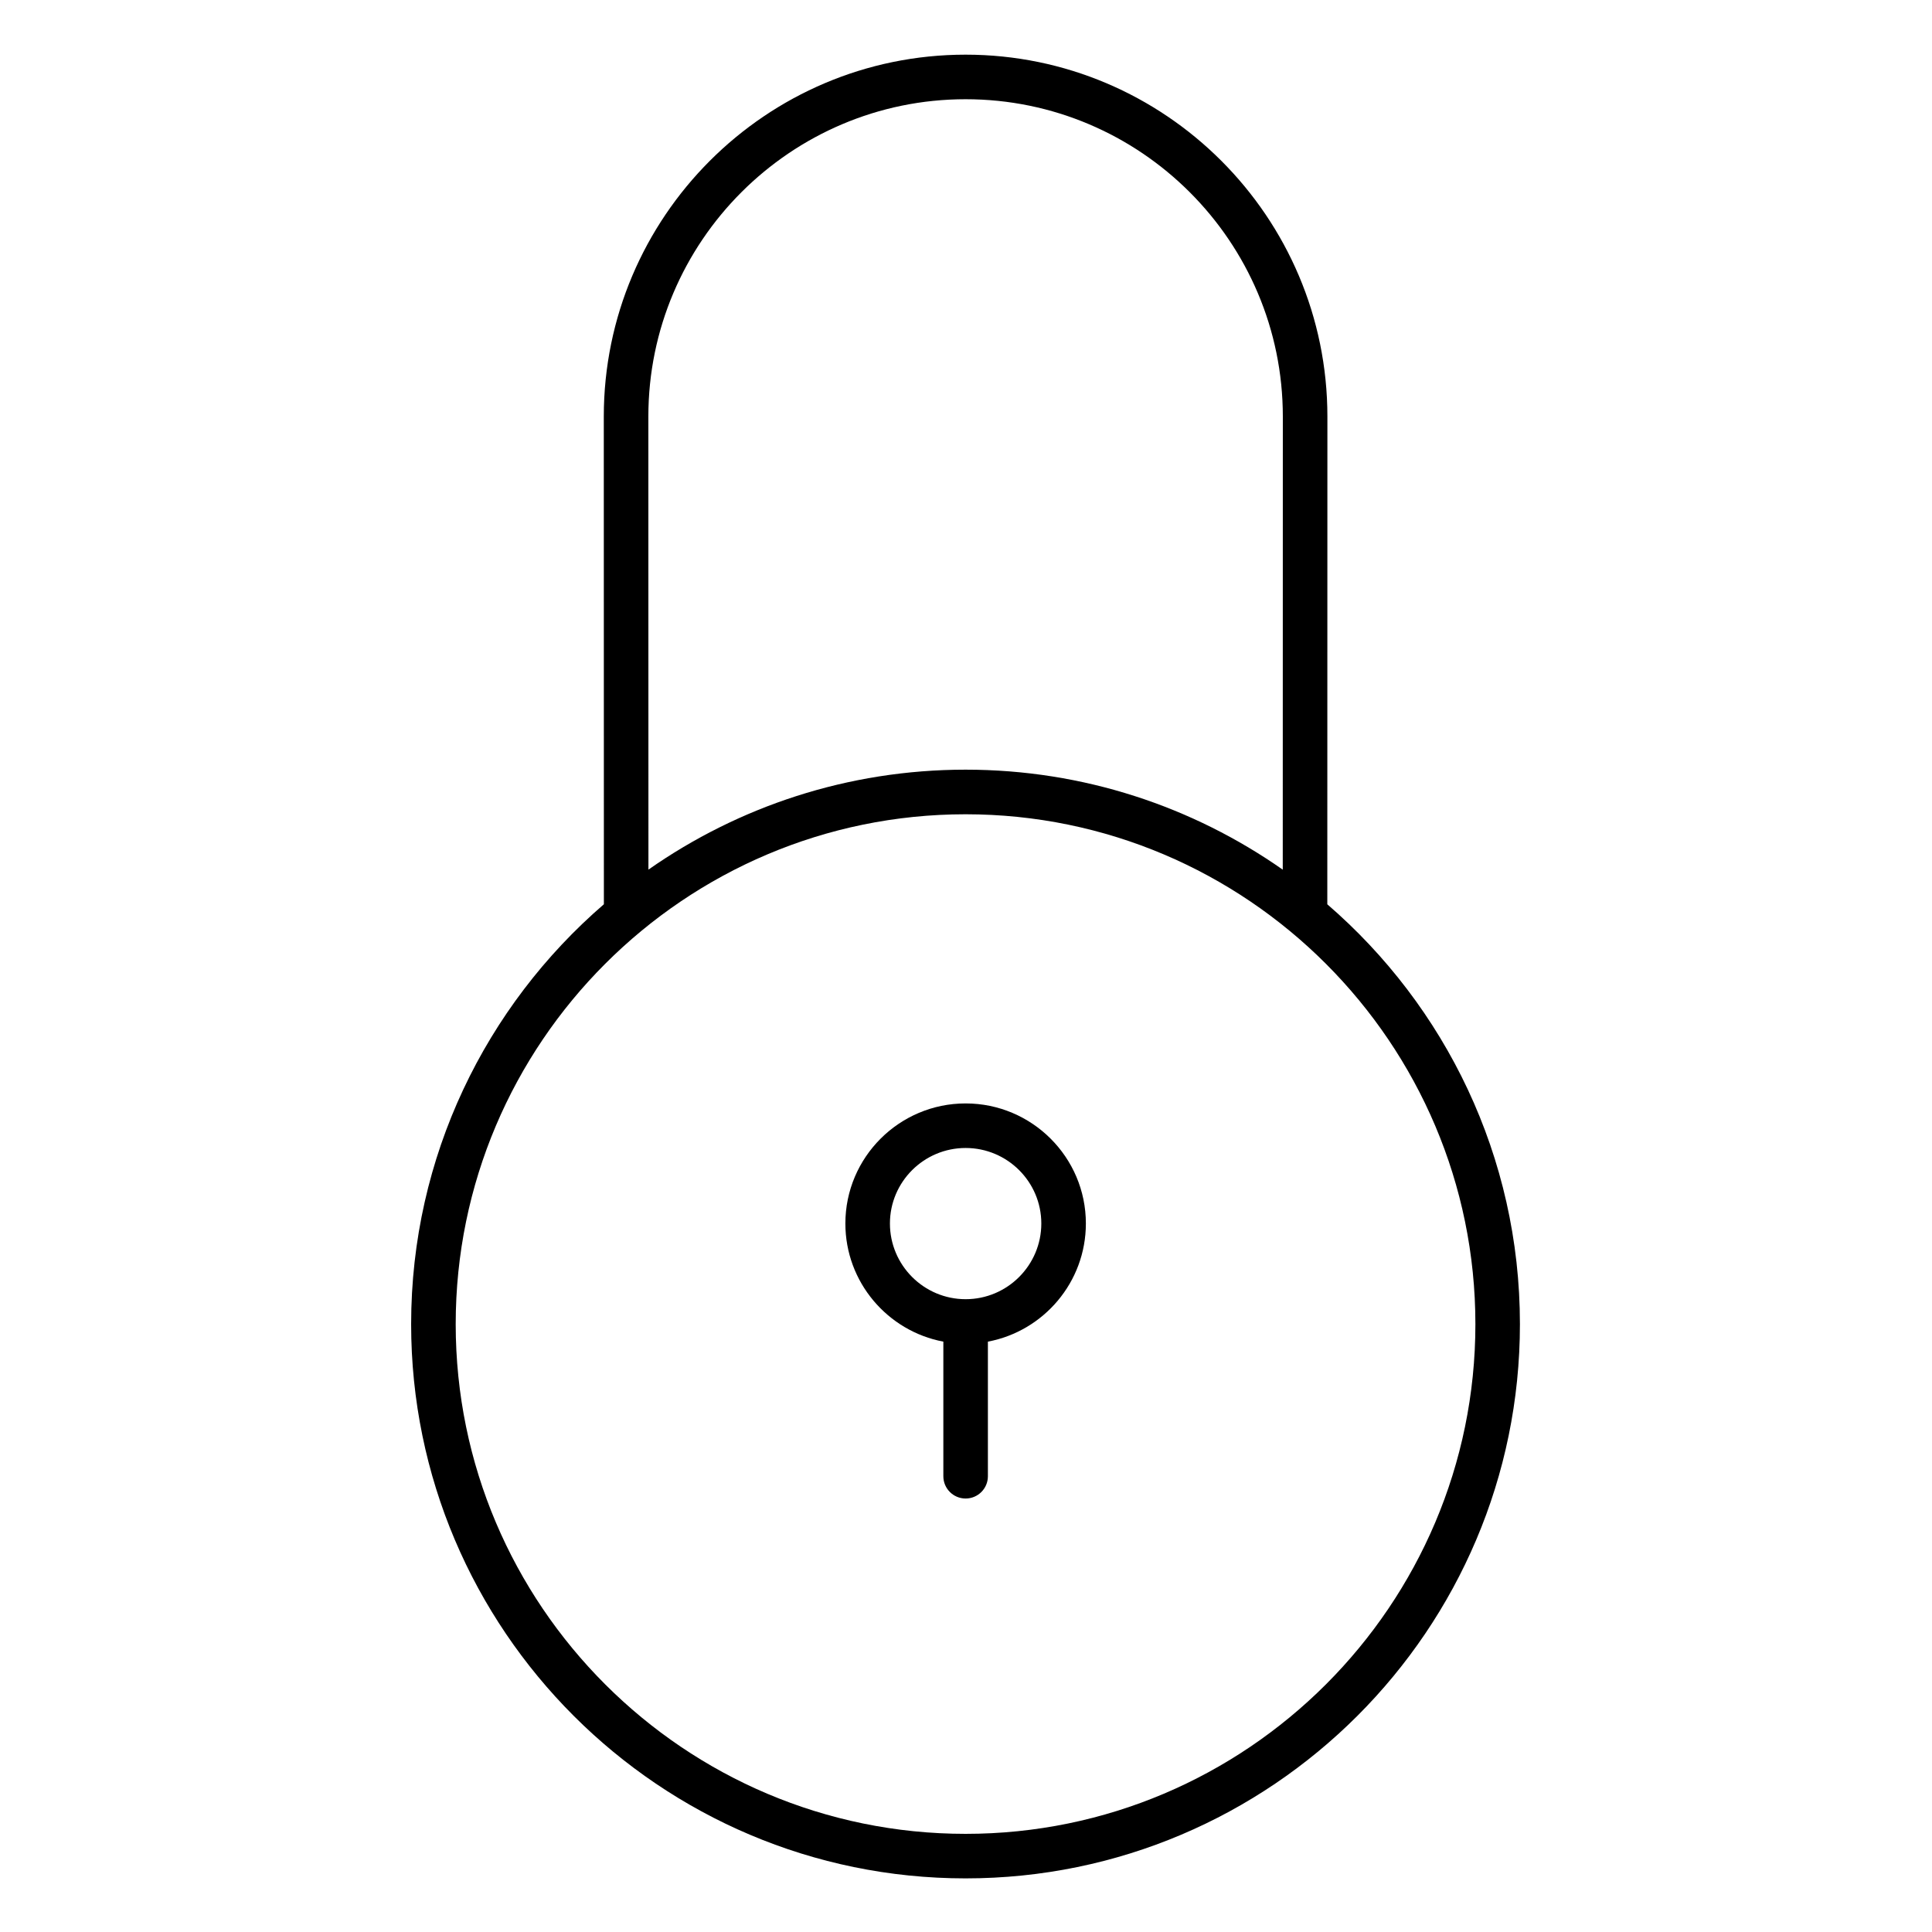 <?xml version="1.0" encoding="UTF-8"?>
<!-- Uploaded to: SVG Repo, www.svgrepo.com, Generator: SVG Repo Mixer Tools -->
<svg fill="#000000" width="800px" height="800px" version="1.1" viewBox="144 144 512 512" xmlns="http://www.w3.org/2000/svg">
 <g>
  <path d="m495.75 383.66 0.023-129.27c0-52.883-43.012-95.902-95.883-95.902-52.867 0-95.879 43.023-95.879 95.902l0.023 129.25c-31.258 26.965-51.078 66.848-51.078 111.27 0 80.992 65.914 146.88 146.93 146.88 81.004 0 146.91-65.891 146.91-146.88 0.004-44.418-19.805-84.293-51.047-111.26zm-179.93-129.27c0-46.371 37.715-84.094 84.07-84.094 46.359 0 84.074 37.727 84.074 84.094l-0.02 120.08c-23.832-16.691-52.816-26.5-84.051-26.5-31.234 0-60.219 9.805-84.051 26.488zm84.074 375.6c-74.508 0-135.13-60.594-135.13-135.07 0-74.512 60.617-135.13 135.13-135.13 74.492 0 135.1 60.621 135.1 135.13 0 74.48-60.605 135.07-135.1 135.07z"/>
  <path d="m399.9 436.42c-17.57 0-31.867 14.273-31.867 31.82 0 15.555 11.203 28.531 25.965 31.309v35.672c0 3.262 2.644 5.902 5.902 5.902 3.262 0 5.902-2.644 5.902-5.902v-35.672c14.762-2.777 25.965-15.754 25.965-31.309 0-17.547-14.297-31.82-31.867-31.82zm0 51.879c-11.059 0-20.059-9-20.059-20.059 0-11.035 9-20.012 20.059-20.012 11.062 0 20.059 8.977 20.059 20.012 0 11.062-9 20.059-20.059 20.059z"/>
 </g>
</svg>